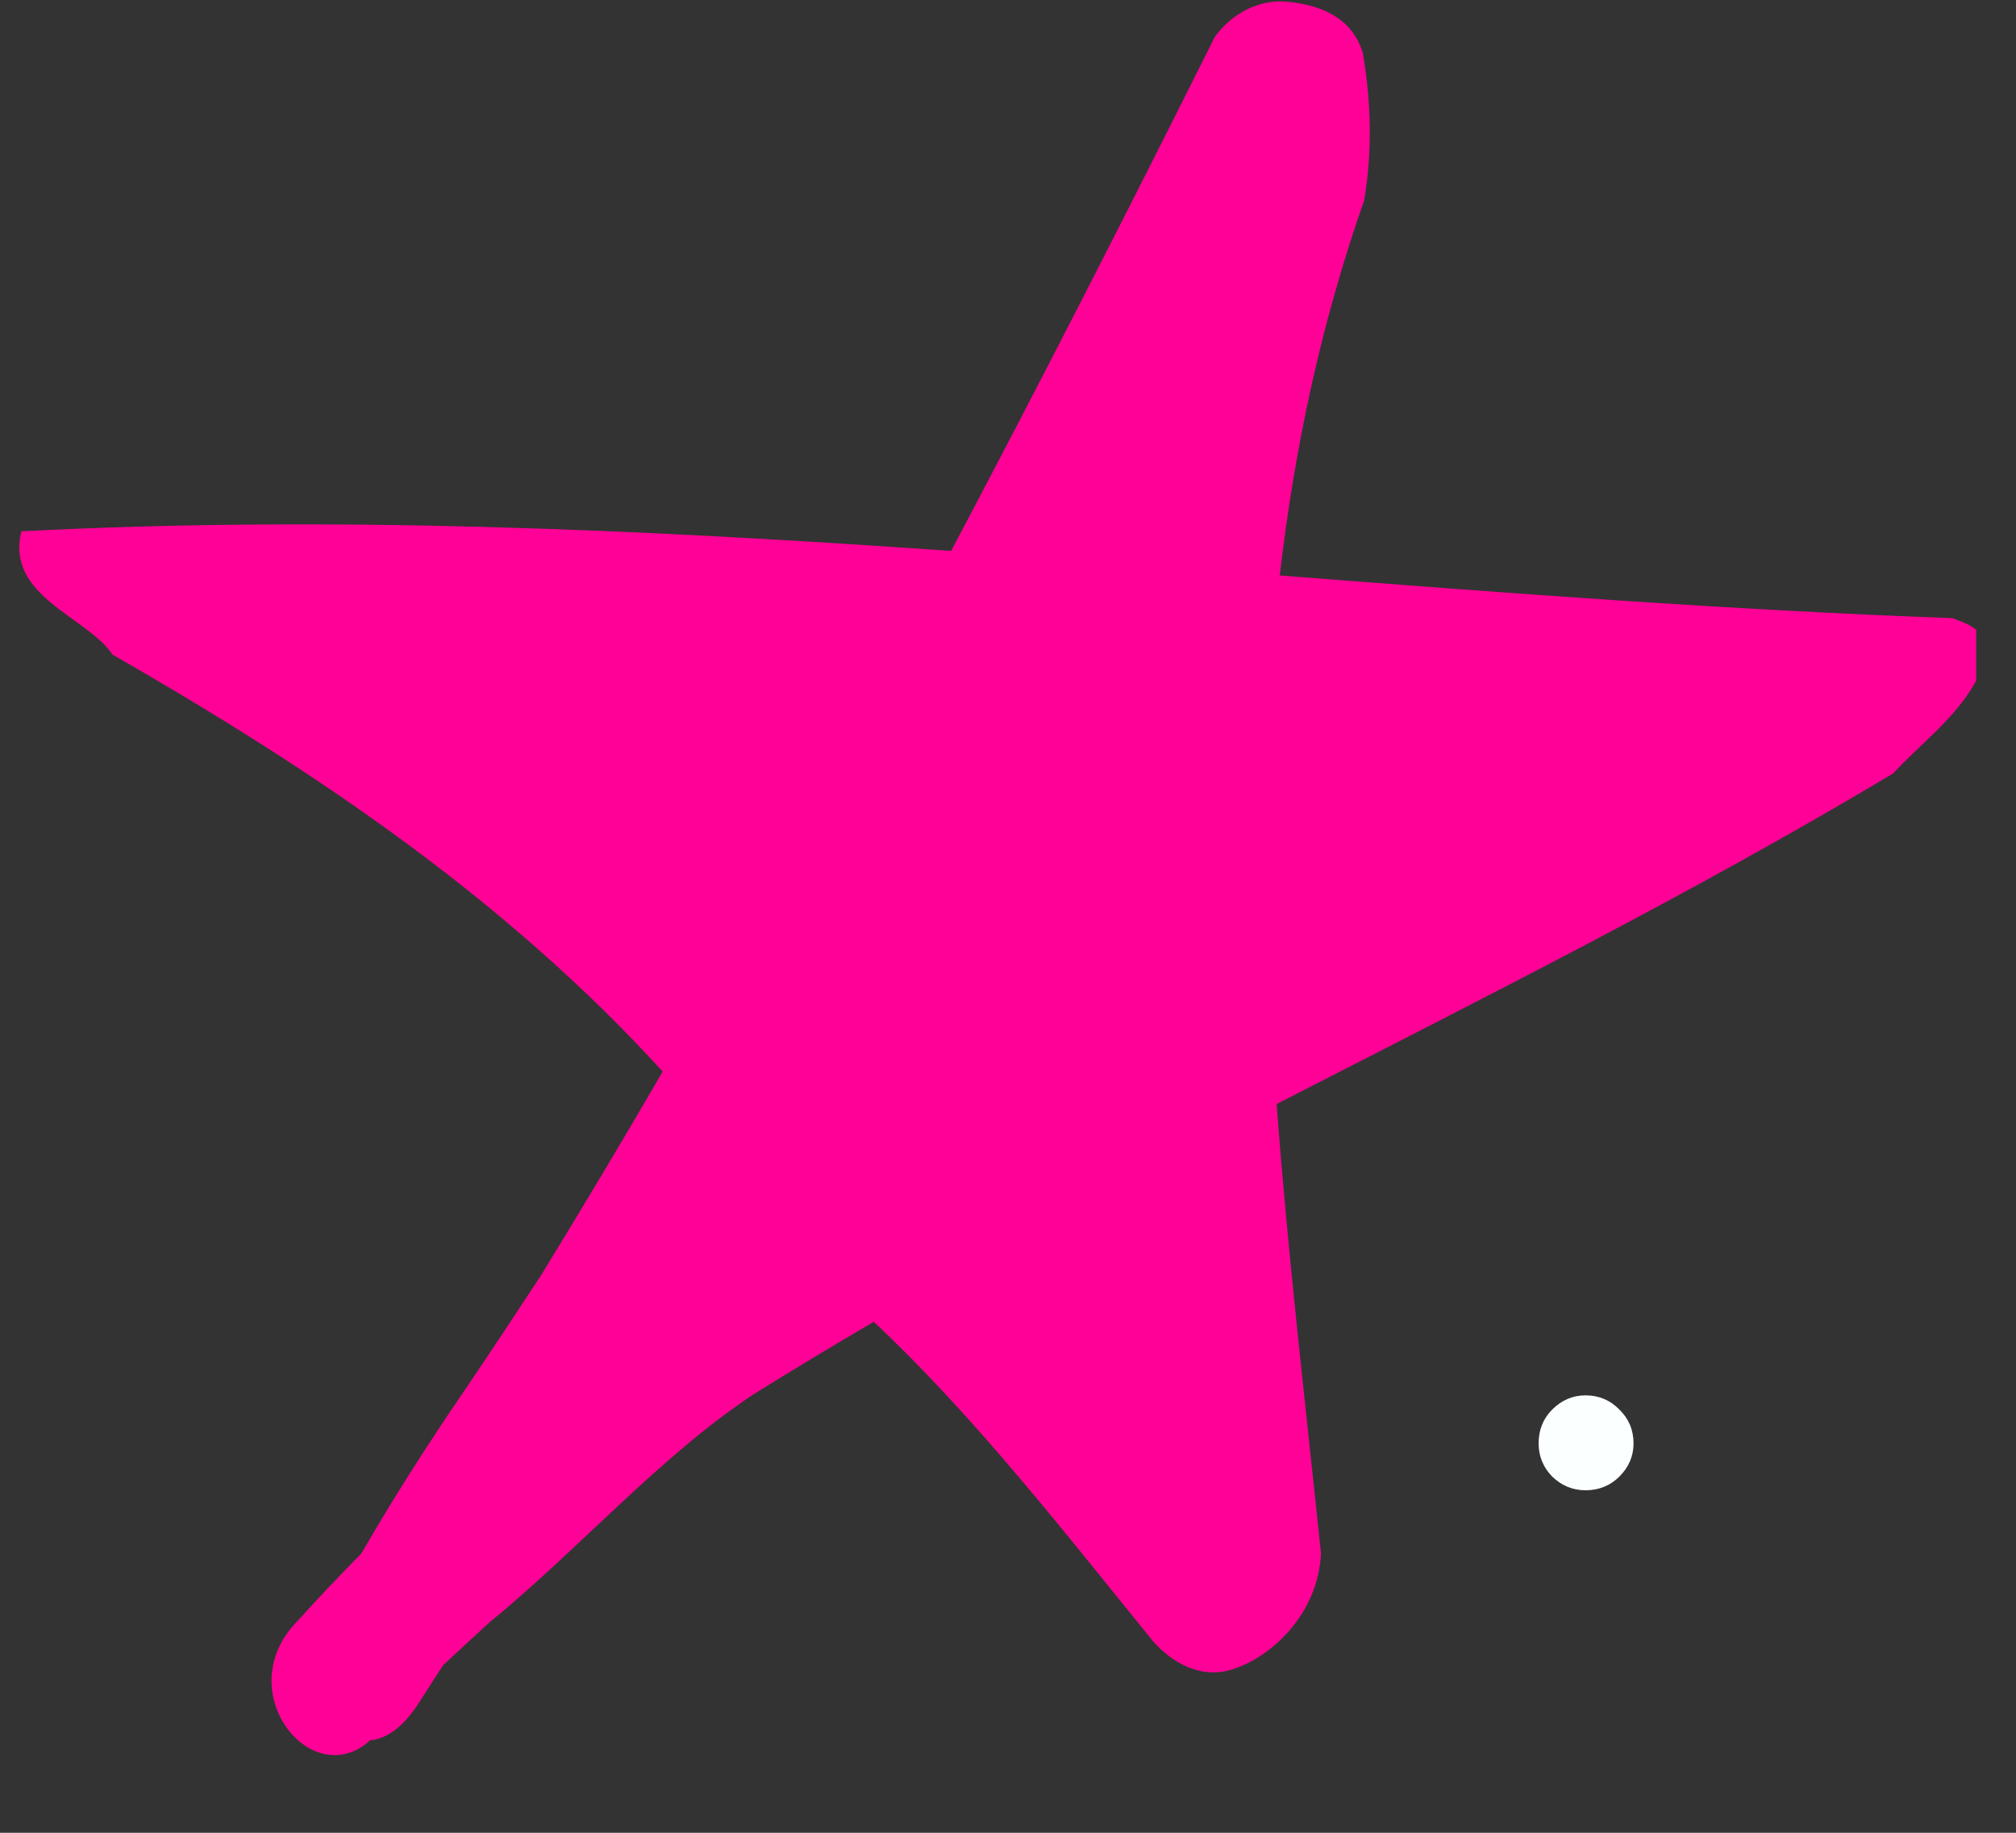 <?xml version="1.0" encoding="UTF-8"?> <svg xmlns="http://www.w3.org/2000/svg" xmlns:xlink="http://www.w3.org/1999/xlink" width="77" zoomAndPan="magnify" viewBox="0 0 57.75 52.5" height="70" preserveAspectRatio="xMidYMid meet" version="1.0"><rect x="0" y="0" width="57.75" height="52.5" fill="#333333" stroke="none"/><defs><g></g><clipPath id="c98cee815f"><path d="M 0.148 0 L 56.609 0 L 56.609 51 L 0.148 51 Z M 0.148 0 " clip-rule="nonzero"></path></clipPath></defs><g clip-path="url(#c98cee815f)"><path fill="#ff0196" d="M 55.934 17.707 C 49.504 17.473 43.082 16.984 36.66 16.484 C 37.074 12.902 37.824 9.32 39.078 5.738 C 39.32 4.316 39.273 2.875 39.039 1.516 C 38.707 0.414 37.668 0.109 36.793 0.043 C 36.082 0 35.312 0.352 34.801 1.055 C 32.336 5.984 29.828 10.906 27.246 15.781 C 18.391 15.164 9.523 14.758 0.613 15.219 C 0.152 17.086 2.488 17.656 3.223 18.75 C 8.855 21.984 14.387 25.652 18.984 30.695 C 17.844 32.656 16.684 34.598 15.504 36.523 C 14.781 37.625 14.059 38.719 13.32 39.809 C 12.617 40.832 11.938 41.879 11.277 42.945 C 10.961 43.461 10.652 43.98 10.348 44.504 C 9.73 45.133 9.113 45.777 8.512 46.445 C 6.566 48.438 8.922 51.379 10.602 49.852 C 11.043 49.812 11.516 49.512 11.965 48.828 C 12.207 48.453 12.449 48.078 12.691 47.703 C 13.137 47.289 13.578 46.875 14.027 46.469 C 16.578 44.383 18.863 41.754 21.559 39.957 C 22.711 39.238 23.867 38.543 25.031 37.863 C 27.941 40.598 30.465 43.859 33.051 47.039 C 33.609 47.652 34.383 48.059 35.191 47.852 C 36.441 47.508 37.773 46.188 37.84 44.492 C 37.398 40.227 36.891 35.934 36.57 31.625 C 42.496 28.582 48.441 25.617 54.23 22.156 C 55.172 21.129 56.426 20.305 56.918 18.785 C 56.922 18.027 56.402 17.895 55.934 17.707 Z M 55.934 17.707 " fill-opacity="1" fill-rule="nonzero"></path></g><path fill="#ff0196" d="M 34.43 9.594 C 33.867 11.797 33.465 14.004 33.191 16.215 C 32.504 16.164 31.812 16.113 31.125 16.059 C 32.242 13.918 33.348 11.762 34.43 9.594 Z M 34.43 9.594 " fill-opacity="1" fill-rule="nonzero"></path><path fill="#ff0196" d="M 25.141 32.215 C 24.625 31.43 24.082 30.672 23.527 29.93 C 25.344 26.77 27.117 23.574 28.852 20.352 C 30.168 20.434 31.488 20.516 32.805 20.602 C 32.656 23.387 32.688 26.168 32.824 28.941 C 30.453 30.176 28.094 31.445 25.773 32.809 C 25.559 32.613 25.355 32.41 25.141 32.215 Z M 25.141 32.215 " fill-opacity="1" fill-rule="nonzero"></path><path fill="#ff0196" d="M 12.449 19.41 C 16.605 19.625 20.766 19.863 24.922 20.113 C 23.676 22.414 22.406 24.703 21.121 26.973 C 18.508 24.02 15.582 21.492 12.449 19.41 Z M 12.449 19.41 " fill-opacity="1" fill-rule="nonzero"></path><path fill="#ff0196" d="M 19.465 36.836 C 20.113 35.758 20.758 34.676 21.398 33.594 C 21.723 34.02 22.039 34.457 22.355 34.902 C 21.383 35.523 20.418 36.168 19.465 36.836 Z M 19.465 36.836 " fill-opacity="1" fill-rule="nonzero"></path><path fill="#ff0196" d="M 34.082 41.855 C 32.367 39.738 30.594 37.695 28.746 35.754 C 30.207 34.953 31.672 34.168 33.141 33.398 C 33.387 36.234 33.723 39.059 34.082 41.855 Z M 34.082 41.855 " fill-opacity="1" fill-rule="nonzero"></path><path fill="#ff0196" d="M 36.32 20.832 C 39.926 21.07 43.531 21.312 47.133 21.551 C 43.566 23.512 39.934 25.32 36.309 27.156 C 36.238 25.051 36.234 22.941 36.32 20.832 Z M 36.32 20.832 " fill-opacity="1" fill-rule="nonzero"></path><g fill="#fbffff" fill-opacity="1"><g transform="translate(43.356, 42.517)"><g><path d="M 2.062 -2.547 C 2.445 -2.547 2.77 -2.41 3.031 -2.141 C 3.301 -1.879 3.438 -1.555 3.438 -1.172 C 3.438 -0.805 3.301 -0.488 3.031 -0.219 C 2.77 0.039 2.445 0.172 2.062 0.172 C 1.695 0.172 1.379 0.039 1.109 -0.219 C 0.848 -0.488 0.719 -0.805 0.719 -1.172 C 0.719 -1.555 0.848 -1.879 1.109 -2.141 C 1.379 -2.41 1.695 -2.547 2.062 -2.547 Z M 2.062 -2.547 "></path></g></g></g></svg> 
